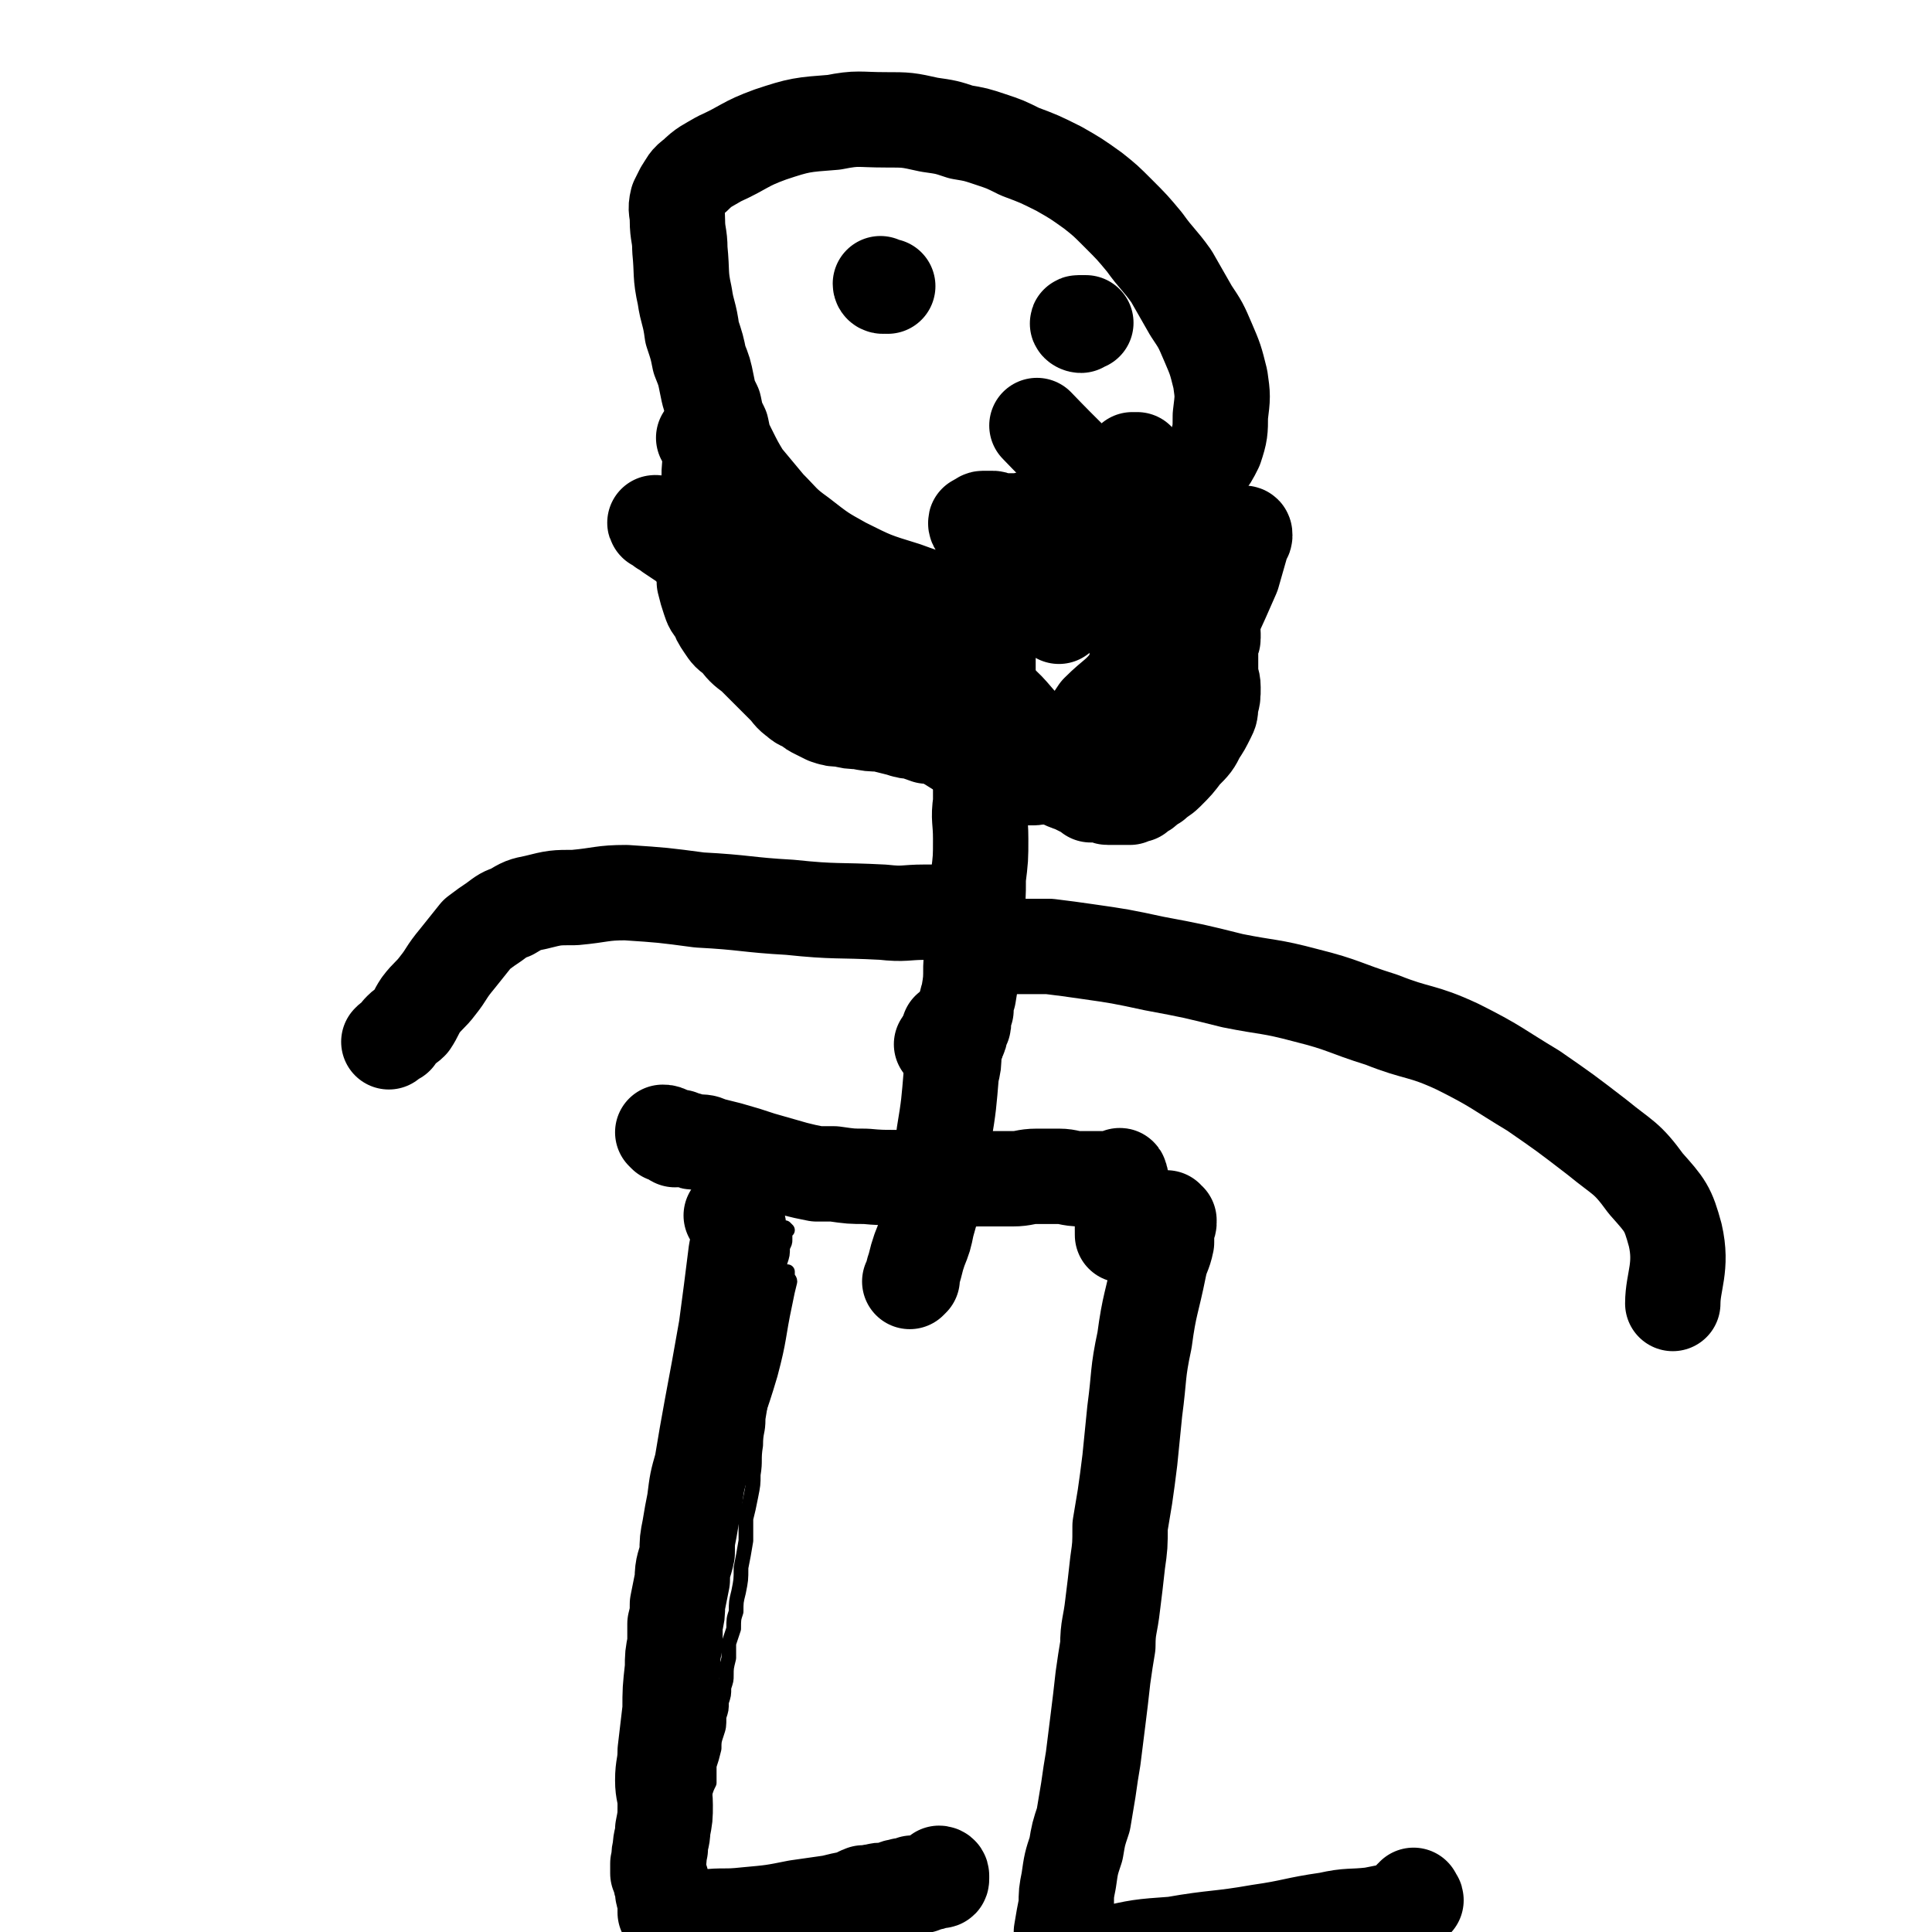 <svg viewBox='0 0 790 790' version='1.1' xmlns='http://www.w3.org/2000/svg' xmlns:xlink='http://www.w3.org/1999/xlink'><g fill='none' stroke='#000000' stroke-width='6' stroke-linecap='round' stroke-linejoin='round'><path d='M322,503c0,0 -1,-1 -1,-1 0,0 0,0 0,1 0,2 0,2 0,4 0,1 0,1 -1,3 0,3 0,3 -1,6 -1,6 -1,6 -2,11 -2,11 -2,11 -3,22 -1,9 -1,9 -2,19 -1,6 -1,6 -2,12 0,6 -1,5 -1,11 -1,6 0,6 -1,12 0,4 0,4 -1,9 -1,5 -1,5 -2,9 0,5 0,5 0,9 -1,6 -1,6 -2,11 0,5 0,5 -1,10 -1,4 -1,4 -1,8 -1,3 -1,3 -1,7 -1,3 -1,3 -2,6 0,3 0,3 0,6 -1,4 -1,4 -1,7 0,2 0,2 -1,5 0,3 0,3 -1,6 0,3 0,3 -1,6 0,4 0,4 -1,7 -1,3 -1,3 -1,6 -1,4 -1,4 -2,7 0,4 0,4 0,7 -1,2 -1,2 -2,5 0,3 0,3 -1,6 0,2 0,2 0,5 -1,4 0,4 -1,8 0,4 -1,4 -1,7 -1,4 -1,4 -1,7 -1,4 -1,4 -1,7 0,2 0,2 0,5 0,2 -1,2 -1,4 0,1 0,1 0,2 0,2 0,2 1,3 0,0 0,0 0,1 1,0 0,-1 1,-1 0,0 1,0 1,0 1,0 1,-1 1,-1 1,0 1,0 2,0 1,0 1,-1 1,-1 2,0 3,1 4,1 '/><path d='M321,521c0,0 -1,-1 -1,-1 0,0 1,0 2,0 0,0 0,1 0,1 0,2 1,2 1,3 -1,4 -1,4 -2,9 -3,14 -2,14 -6,29 -5,17 -6,17 -11,34 -3,12 -3,12 -5,24 -2,9 -2,9 -4,17 -2,7 -2,7 -4,14 -2,5 -2,5 -4,10 -2,5 -2,5 -4,10 -1,4 -1,4 -2,7 -1,3 -1,3 -2,5 -1,4 -1,4 -1,7 -1,2 -1,2 -1,4 0,2 0,2 0,3 0,2 0,2 0,4 0,2 0,2 0,4 0,2 0,2 0,5 0,2 0,2 0,5 0,2 0,2 0,4 0,2 0,2 -1,4 0,1 0,1 0,3 0,1 0,1 0,3 0,1 0,1 0,3 0,1 0,1 0,2 0,1 0,1 0,1 0,2 0,2 0,3 0,1 0,1 0,3 0,3 0,3 0,7 0,0 0,0 -1,0 '/></g>
<g fill='none' stroke='#000000' stroke-width='39' stroke-linecap='round' stroke-linejoin='round'><path d='M300,498c0,0 -1,-1 -1,-1 0,0 1,0 2,1 0,0 0,0 0,1 0,1 1,1 1,3 0,5 0,5 -1,10 -2,16 -2,16 -4,31 -3,17 -3,17 -6,33 -2,11 -2,11 -4,23 -2,7 -2,7 -3,15 -1,5 -1,5 -2,11 -1,5 -1,5 -1,10 -1,5 -2,5 -2,11 -1,5 -1,5 -2,10 0,4 0,4 -1,8 0,4 0,4 0,8 -1,5 -1,5 -1,10 -1,9 -1,9 -1,17 -1,8 -1,9 -2,17 0,6 -1,6 -1,12 0,5 1,5 1,10 0,5 0,5 -1,10 0,4 -1,4 -1,8 -1,3 0,3 -1,6 0,2 0,2 0,4 1,1 1,1 1,3 1,0 0,0 0,0 0,1 1,1 1,2 0,1 0,1 0,1 0,1 0,1 0,2 0,1 1,1 1,2 0,1 0,1 0,2 0,1 0,1 0,2 0,1 0,1 0,2 1,1 1,1 2,2 0,0 0,0 0,0 1,0 1,0 1,0 1,0 1,1 1,1 1,0 1,0 2,0 1,0 1,0 2,0 1,0 1,0 3,0 2,0 2,-1 5,-1 8,-1 8,0 17,-1 11,-1 11,-1 21,-3 7,-1 7,-1 14,-2 4,-1 4,-1 9,-2 1,0 1,0 2,-1 1,-1 1,0 2,-1 1,0 1,0 3,0 1,-1 1,0 2,0 1,-1 1,-1 2,-1 1,0 1,0 3,0 1,0 1,-1 3,-1 1,-1 1,0 3,-1 2,0 2,0 4,-1 2,0 2,1 4,1 1,-1 1,-1 3,-1 1,0 1,-1 2,-1 1,0 1,0 2,0 1,0 1,0 1,-1 0,0 0,0 0,-1 0,0 0,0 0,0 0,-1 -1,-1 -1,-1 '/><path d='M478,499c-1,0 -1,-1 -1,-1 0,0 1,1 1,2 0,1 -1,1 -1,3 0,2 0,2 0,5 -1,5 -2,5 -3,10 -3,15 -4,15 -6,30 -3,14 -2,14 -4,29 -1,10 -1,10 -2,20 -1,8 -1,8 -2,15 -1,6 -1,6 -2,12 0,8 0,8 -1,15 -1,9 -1,9 -2,17 -1,9 -2,9 -2,17 -1,6 -1,6 -2,13 -1,9 -1,9 -2,17 -1,8 -1,8 -2,16 -1,6 -1,6 -2,13 -1,6 -1,6 -2,12 -2,6 -2,6 -3,12 -2,6 -2,6 -3,13 -1,5 -1,5 -1,10 -1,5 -1,5 -2,11 0,3 0,3 0,7 1,3 1,3 1,6 0,1 0,1 1,2 0,1 1,1 2,1 0,0 0,0 1,-1 2,0 2,0 3,0 1,-1 1,-1 2,-2 1,-1 1,-1 3,-2 2,-2 3,-2 6,-2 13,-3 13,-3 27,-4 17,-3 18,-2 35,-5 14,-2 14,-3 28,-5 9,-2 9,-1 18,-2 5,-1 5,-1 10,-2 2,-1 2,-1 4,-2 1,0 1,0 2,-1 0,-1 0,-1 0,-2 1,0 1,1 2,1 0,-1 -1,-1 -1,-2 0,0 0,0 0,0 '/><path d='M272,464c0,0 -1,-1 -1,-1 1,0 1,0 3,1 1,1 0,1 2,2 1,0 1,-1 2,-1 2,1 2,1 3,1 2,1 2,1 4,1 3,0 3,0 5,1 4,1 4,1 8,2 7,2 7,2 13,4 7,2 7,2 14,4 4,1 4,1 9,2 4,0 4,0 7,0 7,1 7,1 13,1 10,1 10,0 19,1 8,0 8,0 16,0 6,1 6,0 11,0 4,0 4,0 8,0 3,0 3,0 6,0 5,0 5,-1 10,-1 4,0 4,0 9,0 4,0 4,1 9,1 3,0 3,0 6,0 3,0 3,0 5,0 2,0 2,0 3,0 1,0 2,-2 2,-1 1,2 0,3 0,6 1,9 1,13 1,18 '/><path d='M386,428c0,0 -1,-1 -1,-1 1,-1 1,0 3,0 0,0 0,-1 1,-1 1,-1 1,-1 1,-1 1,-1 2,0 2,-1 1,-1 0,-1 0,-2 1,-1 1,-1 1,-2 1,-1 1,-1 1,-2 0,-3 0,-3 1,-5 0,-3 0,-3 1,-6 1,-6 1,-6 1,-12 1,-10 1,-10 2,-19 1,-9 1,-9 1,-17 1,-8 1,-8 1,-16 0,-8 -1,-8 0,-15 0,-5 0,-5 0,-10 0,-4 0,-4 0,-8 1,-3 1,-3 1,-6 0,-3 1,-3 1,-6 0,-2 0,-2 0,-5 0,-3 1,-3 1,-6 0,-6 0,-6 0,-11 0,-5 0,-5 0,-11 0,-4 0,-4 0,-9 0,-3 0,-3 0,-6 0,-2 0,-2 0,-4 0,-2 -1,-2 0,-4 0,-2 1,-2 1,-4 0,-2 0,-2 -1,-4 0,-3 0,-3 0,-5 -1,-2 0,-2 0,-4 0,-1 0,-1 0,-2 0,0 -1,0 0,-1 0,0 0,0 0,0 1,0 1,0 1,-1 0,0 0,0 0,-1 1,0 1,0 1,-1 0,0 0,0 1,0 0,0 0,0 1,0 0,1 1,1 0,1 0,1 0,1 -1,2 0,0 0,1 -1,1 '/><path d='M389,422c0,0 -1,-1 -1,-1 0,1 1,1 2,2 1,0 1,0 1,1 0,0 0,1 0,1 0,1 0,1 0,2 0,1 -1,1 -1,2 0,1 0,1 0,2 0,4 0,4 -1,8 -1,12 -1,13 -3,25 -1,11 -1,11 -3,22 -2,8 -2,8 -4,15 -1,5 -1,5 -3,10 -1,3 -1,3 -2,7 -1,3 -1,3 -1,5 -1,1 -1,1 -1,1 '/><path d='M400,215c-1,0 -1,-1 -1,-1 0,-1 0,0 1,-1 1,0 1,-1 2,-1 1,0 1,0 2,0 1,0 1,0 2,0 1,0 1,1 2,1 2,0 2,0 3,0 2,0 2,0 4,0 4,0 4,-1 8,-1 8,0 8,0 15,0 8,0 8,0 16,-1 5,-1 5,-2 10,-3 6,-2 6,-2 11,-4 5,-2 5,-2 9,-5 4,-4 4,-4 8,-8 3,-4 3,-4 5,-8 2,-6 2,-7 2,-13 1,-8 1,-8 0,-15 -2,-8 -2,-8 -5,-15 -3,-7 -3,-7 -7,-13 -4,-7 -4,-7 -8,-14 -5,-7 -6,-7 -11,-14 -5,-6 -5,-6 -11,-12 -5,-5 -5,-5 -10,-9 -7,-5 -7,-5 -14,-9 -8,-4 -8,-4 -16,-7 -6,-3 -6,-3 -12,-5 -6,-2 -6,-2 -12,-3 -6,-2 -6,-2 -13,-3 -9,-2 -9,-2 -18,-2 -11,0 -11,-1 -21,1 -13,1 -14,1 -26,5 -11,4 -10,5 -21,10 -5,3 -6,3 -10,7 -3,2 -3,3 -5,6 -1,2 -1,2 -2,4 -1,4 0,4 0,8 0,6 1,6 1,12 1,10 0,10 2,19 1,7 2,7 3,15 2,6 2,6 3,11 2,5 2,5 3,10 1,5 1,5 3,9 1,5 1,5 3,9 1,5 1,5 3,9 3,6 3,6 6,11 5,6 5,6 10,12 6,6 6,7 13,12 9,7 9,7 18,12 12,6 12,6 25,10 11,4 11,4 22,5 8,1 9,1 17,0 6,-1 6,-2 13,-4 5,-1 5,-1 9,-2 4,-1 4,-1 6,-3 2,-1 2,-1 3,-2 1,-1 1,-1 1,-2 0,-1 0,-1 0,-1 0,-2 0,-2 -1,-3 0,0 0,0 0,0 '/><path d='M361,117c0,0 -1,0 -1,-1 0,0 1,1 2,1 0,0 0,0 1,0 '/><path d='M442,133c-1,0 -2,-1 -1,-1 0,0 1,0 3,0 0,0 0,0 0,0 '/><path d='M289,180c0,-1 -2,-1 -1,-1 1,0 2,1 4,1 0,0 -1,0 -1,0 0,0 0,0 0,1 0,1 0,1 0,2 0,2 0,2 0,4 -1,4 -1,4 -1,8 -1,8 0,8 -1,16 0,7 0,7 -1,15 0,6 0,6 0,12 1,4 1,4 2,7 1,3 1,3 3,5 1,3 1,3 3,6 2,3 2,3 5,5 3,4 3,4 7,7 4,4 4,4 7,7 3,3 3,3 6,6 2,2 2,3 5,5 2,2 2,1 5,3 1,1 1,1 3,2 2,1 2,1 4,2 3,1 3,1 6,1 4,1 4,1 7,1 5,1 5,1 9,1 4,1 4,1 8,2 3,1 3,1 6,1 2,1 2,1 5,2 2,0 2,0 5,0 2,1 2,1 4,2 3,1 3,1 7,2 6,2 5,2 11,5 8,2 8,2 15,5 6,2 6,2 11,3 4,2 4,2 7,3 2,1 2,1 4,2 2,1 2,1 3,2 2,0 1,0 3,0 1,0 1,0 2,0 1,0 1,1 2,1 1,0 1,0 2,0 1,0 1,0 2,0 1,0 1,0 3,0 1,0 1,0 2,0 0,0 0,-1 1,-1 1,0 1,0 2,0 1,-1 1,-1 1,-1 2,-1 2,-1 3,-2 1,-1 1,-1 3,-2 2,-2 3,-2 5,-4 4,-4 4,-4 7,-8 4,-4 4,-4 6,-8 2,-3 2,-3 4,-7 1,-2 1,-2 1,-5 1,-3 1,-3 1,-7 0,-3 -1,-3 -1,-6 0,-3 0,-3 0,-5 0,-2 0,-2 0,-3 0,-2 0,-2 0,-3 0,-1 0,-1 0,-1 0,-1 1,-1 1,-2 0,-1 0,-1 0,-1 0,-1 0,-1 0,-1 0,-1 0,-1 -1,-2 -6,-12 -5,-13 -14,-23 -26,-31 -34,-36 -57,-60 '/><path d='M329,283c0,0 -1,0 -1,-1 0,0 0,0 1,-1 0,0 0,0 0,0 1,-1 1,-1 1,-1 0,-1 0,-1 0,-2 0,0 0,0 0,-1 0,-1 0,-1 0,-2 0,-1 -1,-1 -1,-3 0,-2 0,-2 0,-4 -1,-3 -2,-3 -4,-5 0,-2 0,-2 0,-4 -1,-1 -1,-1 -1,-3 -1,0 0,0 0,0 1,-1 1,-1 1,0 2,0 2,0 3,0 2,2 2,2 4,4 9,9 9,10 19,18 12,10 12,10 26,19 8,5 8,5 16,10 6,3 6,3 11,6 5,2 5,2 9,3 4,1 4,1 8,2 3,0 3,0 6,-1 2,0 2,0 4,0 1,0 1,0 2,-1 1,0 1,0 1,0 1,-1 0,-1 0,-2 -3,-2 -3,-2 -6,-3 -20,-10 -20,-9 -40,-18 -19,-10 -20,-9 -39,-19 -12,-7 -11,-7 -23,-15 -7,-4 -7,-4 -14,-9 -1,-1 -1,-2 -1,-3 0,-1 1,-1 1,-1 1,1 1,1 2,1 1,1 1,0 2,0 1,1 1,1 2,2 4,2 4,2 7,4 14,9 14,9 28,18 16,9 16,9 32,18 9,4 9,4 17,8 7,3 7,2 14,5 3,1 3,1 6,2 1,0 2,-1 2,-2 0,-1 -1,-1 -3,-2 -8,-8 -7,-9 -16,-16 -24,-18 -24,-19 -50,-34 -20,-12 -21,-11 -43,-21 -17,-7 -17,-6 -34,-13 -5,-1 -8,-2 -10,-2 -1,-1 2,1 3,2 2,1 2,1 3,2 3,2 3,2 6,4 8,7 8,7 16,13 17,12 17,12 33,24 8,5 9,5 16,10 6,4 6,4 11,8 7,3 8,3 15,6 7,3 7,3 13,6 6,2 6,2 11,5 5,3 5,3 10,5 5,2 5,1 10,3 5,1 5,1 9,2 3,0 4,0 7,0 2,0 2,0 4,0 1,0 1,1 2,0 1,0 1,0 2,0 0,-1 0,-1 1,-2 1,-1 1,-1 2,-2 1,-2 1,-2 3,-3 2,-3 2,-3 4,-6 7,-7 8,-6 14,-14 8,-11 9,-11 13,-23 4,-9 3,-10 3,-20 0,-10 0,-10 -2,-20 -2,-7 -2,-7 -5,-14 -2,-4 -2,-4 -4,-8 -1,-2 -1,-2 -3,-4 0,0 -1,0 -2,0 0,0 0,1 0,1 -1,1 -1,1 -2,3 0,1 0,2 0,3 -1,4 0,4 0,8 -1,6 -1,6 -1,12 0,6 0,6 1,12 0,6 1,6 1,11 1,3 1,3 1,6 0,3 0,3 1,6 0,4 0,4 0,9 1,4 1,4 1,9 0,5 0,5 1,9 0,4 0,4 1,8 1,3 1,3 2,6 1,2 1,2 2,4 0,1 0,1 1,2 0,0 0,0 1,1 0,0 0,0 1,0 0,0 0,0 0,0 1,-1 1,-1 1,-2 2,-3 2,-3 3,-6 4,-8 5,-8 7,-16 4,-12 3,-13 7,-25 2,-6 2,-6 4,-12 1,-4 1,-4 3,-7 1,-2 1,-2 3,-4 0,-2 0,-2 1,-3 1,-1 1,-1 2,-2 0,0 0,0 1,-1 1,-1 1,-1 1,-1 1,-1 1,-1 1,-1 1,0 1,0 1,1 0,1 -1,1 -1,2 -2,7 -2,7 -4,14 -7,16 -7,16 -15,31 -7,12 -8,11 -15,22 -5,8 -5,8 -10,15 -3,5 -3,5 -7,10 -2,3 -2,3 -3,6 -1,2 -1,2 -1,3 0,0 0,0 0,-1 1,0 1,0 2,-1 0,-1 0,-1 0,-1 1,-2 1,-2 2,-3 1,-6 1,-6 2,-11 4,-16 3,-16 7,-32 3,-11 3,-11 7,-22 2,-6 2,-6 4,-12 1,-3 1,-3 2,-6 0,-1 0,-2 0,-2 0,-1 0,0 0,1 0,2 -1,2 -1,5 -1,1 -1,1 -2,3 '/><path d='M430,249c-1,-1 -2,-1 -1,-1 0,0 1,0 2,1 1,0 1,0 1,0 0,0 0,0 0,0 0,0 0,0 0,0 0,1 0,1 0,1 0,0 1,-1 1,0 0,0 0,1 0,2 '/><path d='M388,374c-1,0 -2,-1 -1,-1 0,0 1,0 2,0 0,0 -1,0 -1,0 -2,0 -2,0 -4,0 -3,0 -3,0 -6,0 -8,0 -8,1 -17,0 -19,-1 -19,0 -38,-2 -18,-1 -18,-2 -37,-3 -15,-2 -15,-2 -30,-3 -10,0 -10,1 -21,2 -8,0 -8,0 -16,2 -5,1 -5,1 -10,4 -3,1 -3,1 -7,4 -3,2 -3,2 -7,5 -4,5 -4,5 -8,10 -5,6 -4,6 -8,11 -3,4 -4,4 -7,8 -2,3 -2,4 -4,7 -2,2 -2,1 -4,3 -1,1 -1,1 -2,3 -2,1 -2,1 -3,2 '/><path d='M399,386c0,0 -2,0 -1,-1 3,0 4,1 9,1 4,0 4,1 8,1 3,0 3,0 7,0 4,0 4,0 7,0 8,1 8,1 15,2 14,2 14,2 28,5 16,3 16,3 32,7 15,3 15,2 30,6 16,4 15,5 31,10 15,6 16,4 31,11 16,8 16,9 31,18 13,9 13,9 26,19 11,9 12,8 20,19 8,9 9,10 12,21 3,13 -1,19 -1,28 '/></g>
</svg>